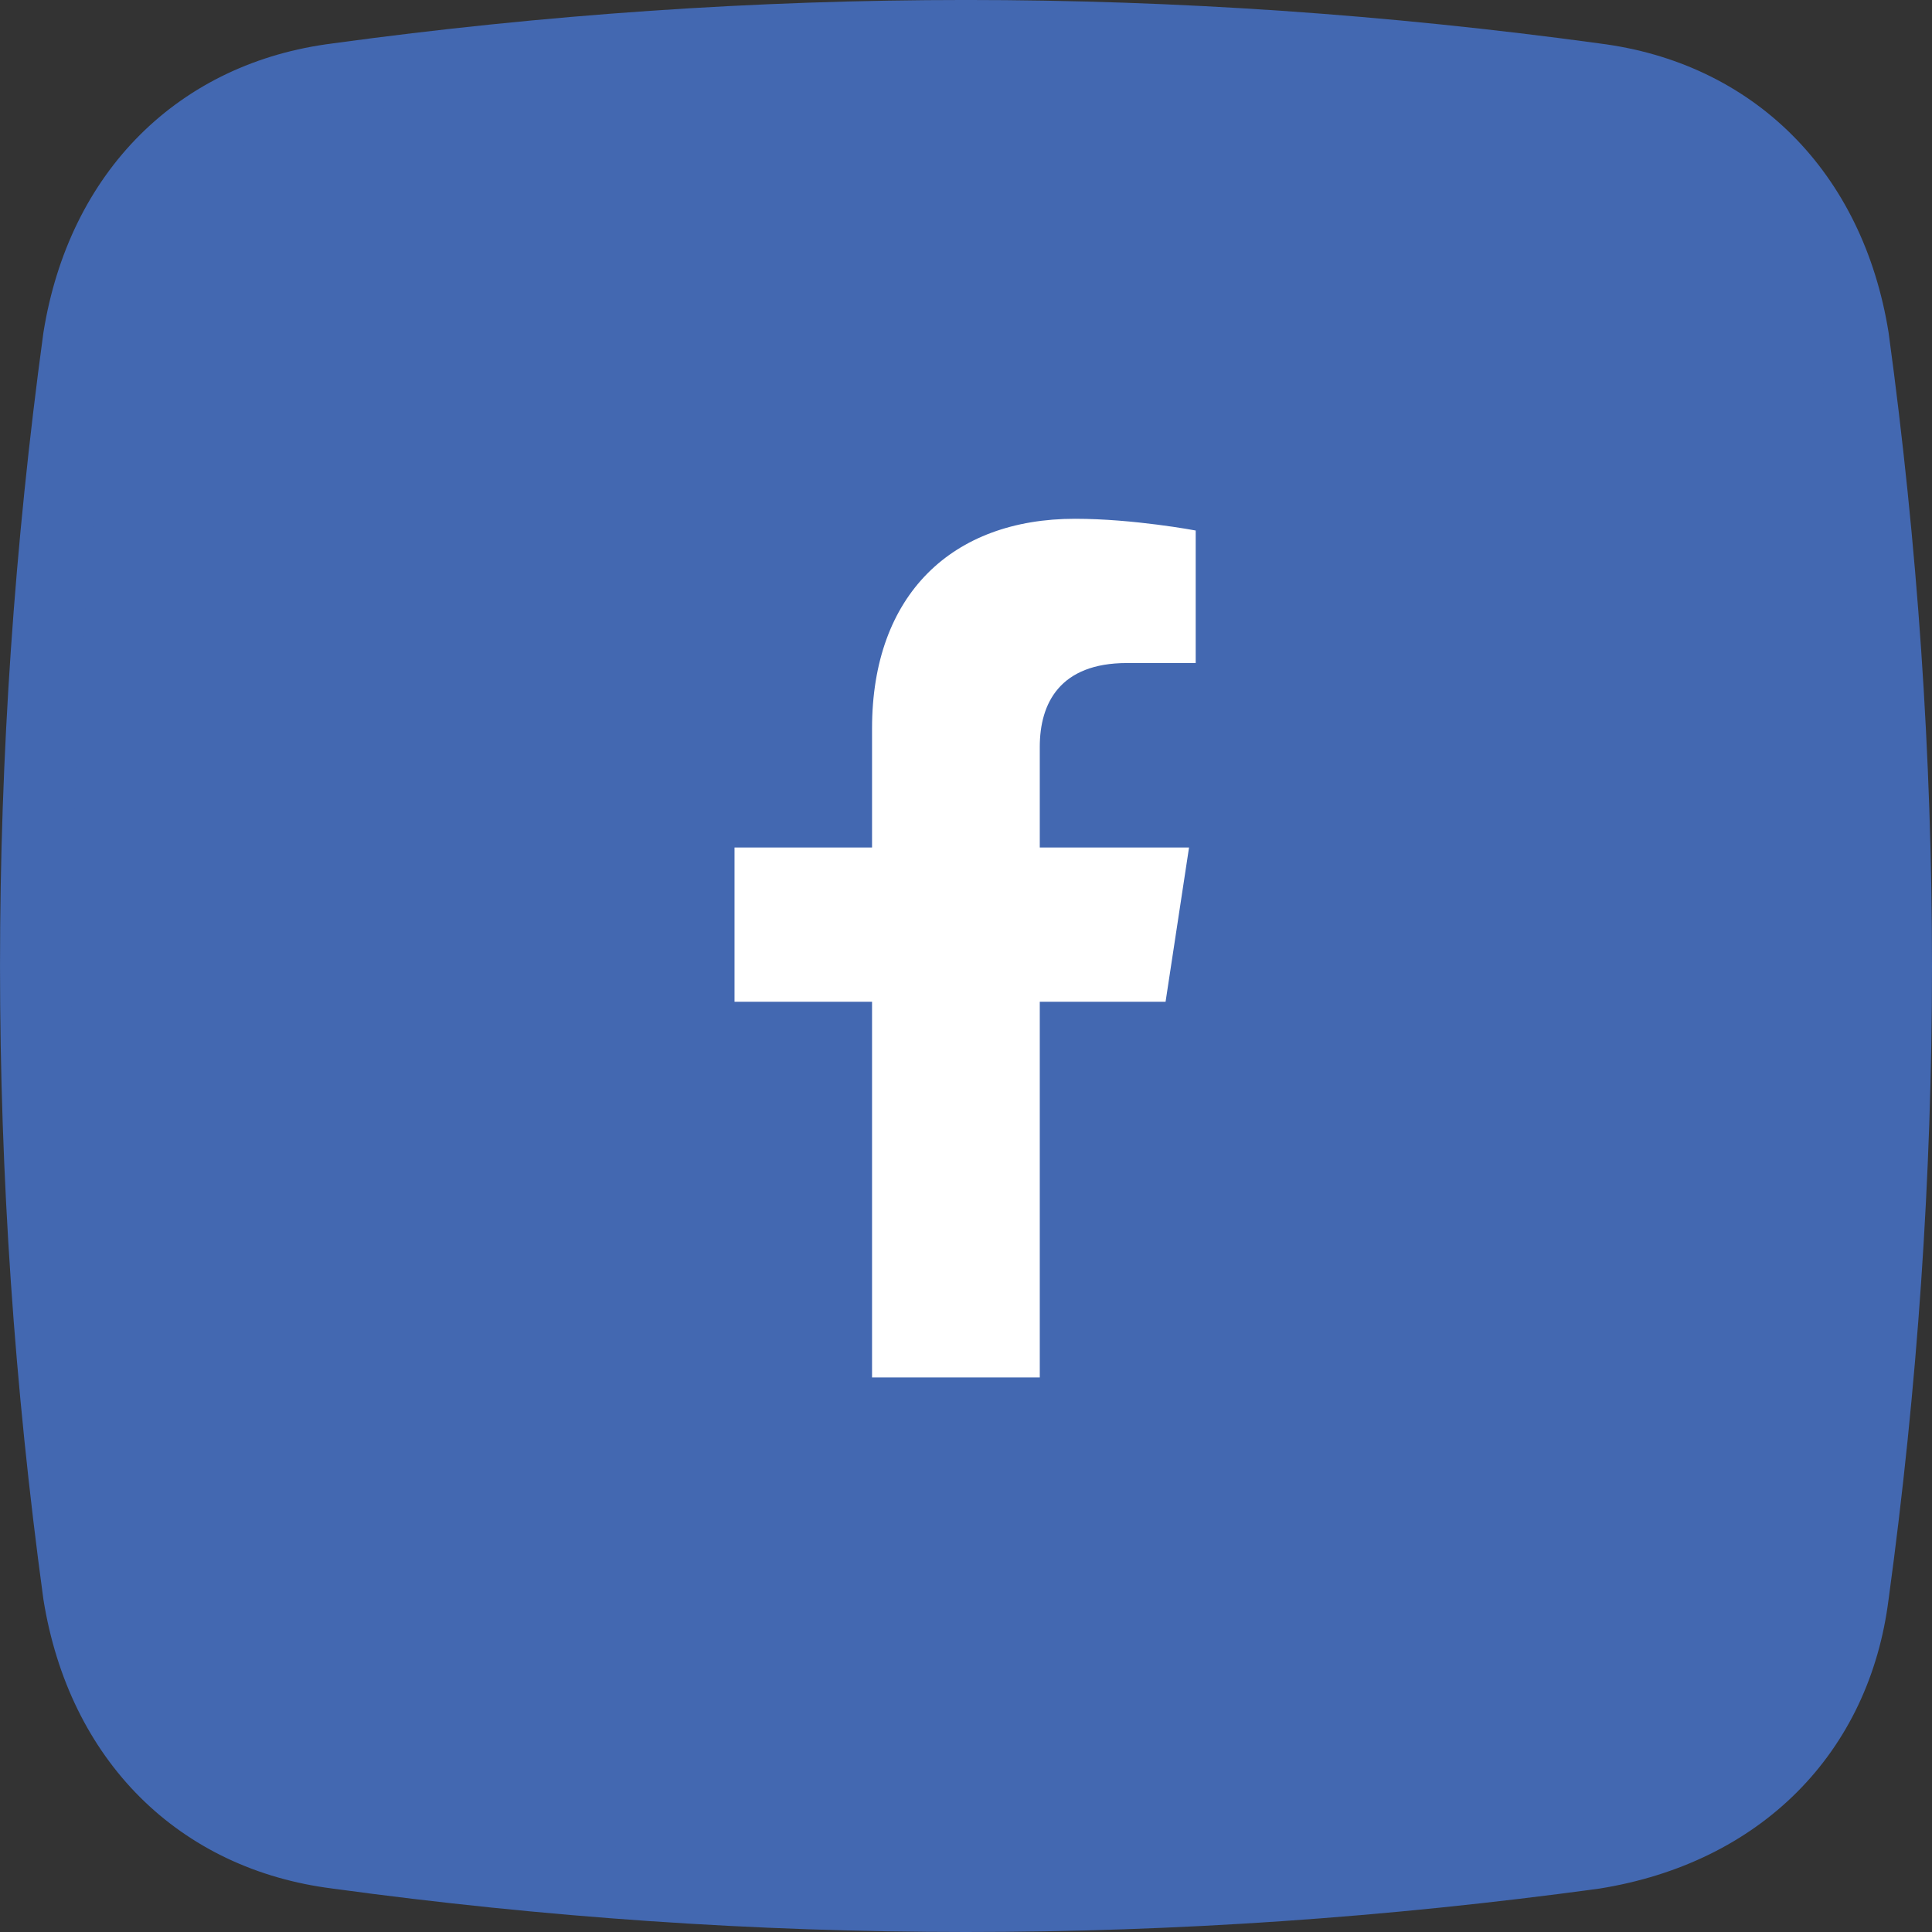 <svg xmlns="http://www.w3.org/2000/svg" width="27" height="27" viewBox="0 0 27 27" fill="none"><rect x="0" y="0" width="27" height="27" fill="#333333" stroke="none"/><path d="M4.712 1.103L4.712 1.103L4.717 1.102C10.603 0.299 16.397 0.299 22.283 1.102L22.283 1.102L22.288 1.103C24.208 1.343 25.571 2.685 25.899 4.723C26.701 10.607 26.7 16.399 25.898 22.283L25.898 22.283L25.897 22.288C25.657 24.208 24.315 25.571 22.277 25.899C16.393 26.701 10.601 26.7 4.717 25.898L4.717 25.898L4.712 25.897C2.792 25.657 1.429 24.315 1.101 22.277C0.3 16.395 0.3 10.604 1.101 4.723C1.429 2.685 2.792 1.343 4.712 1.103Z" fill="#4368B1" stroke="#4368B1"></path><path d="M16.289 14L16.617 11.844H14.531V10.438C14.531 9.828 14.812 9.266 15.749 9.266H16.71V7.414C16.71 7.414 15.843 7.25 15.023 7.25C13.312 7.25 12.187 8.305 12.187 10.18V11.844H10.265V14H12.187V19.25H14.531V14H16.289Z" fill="white"></path></svg>